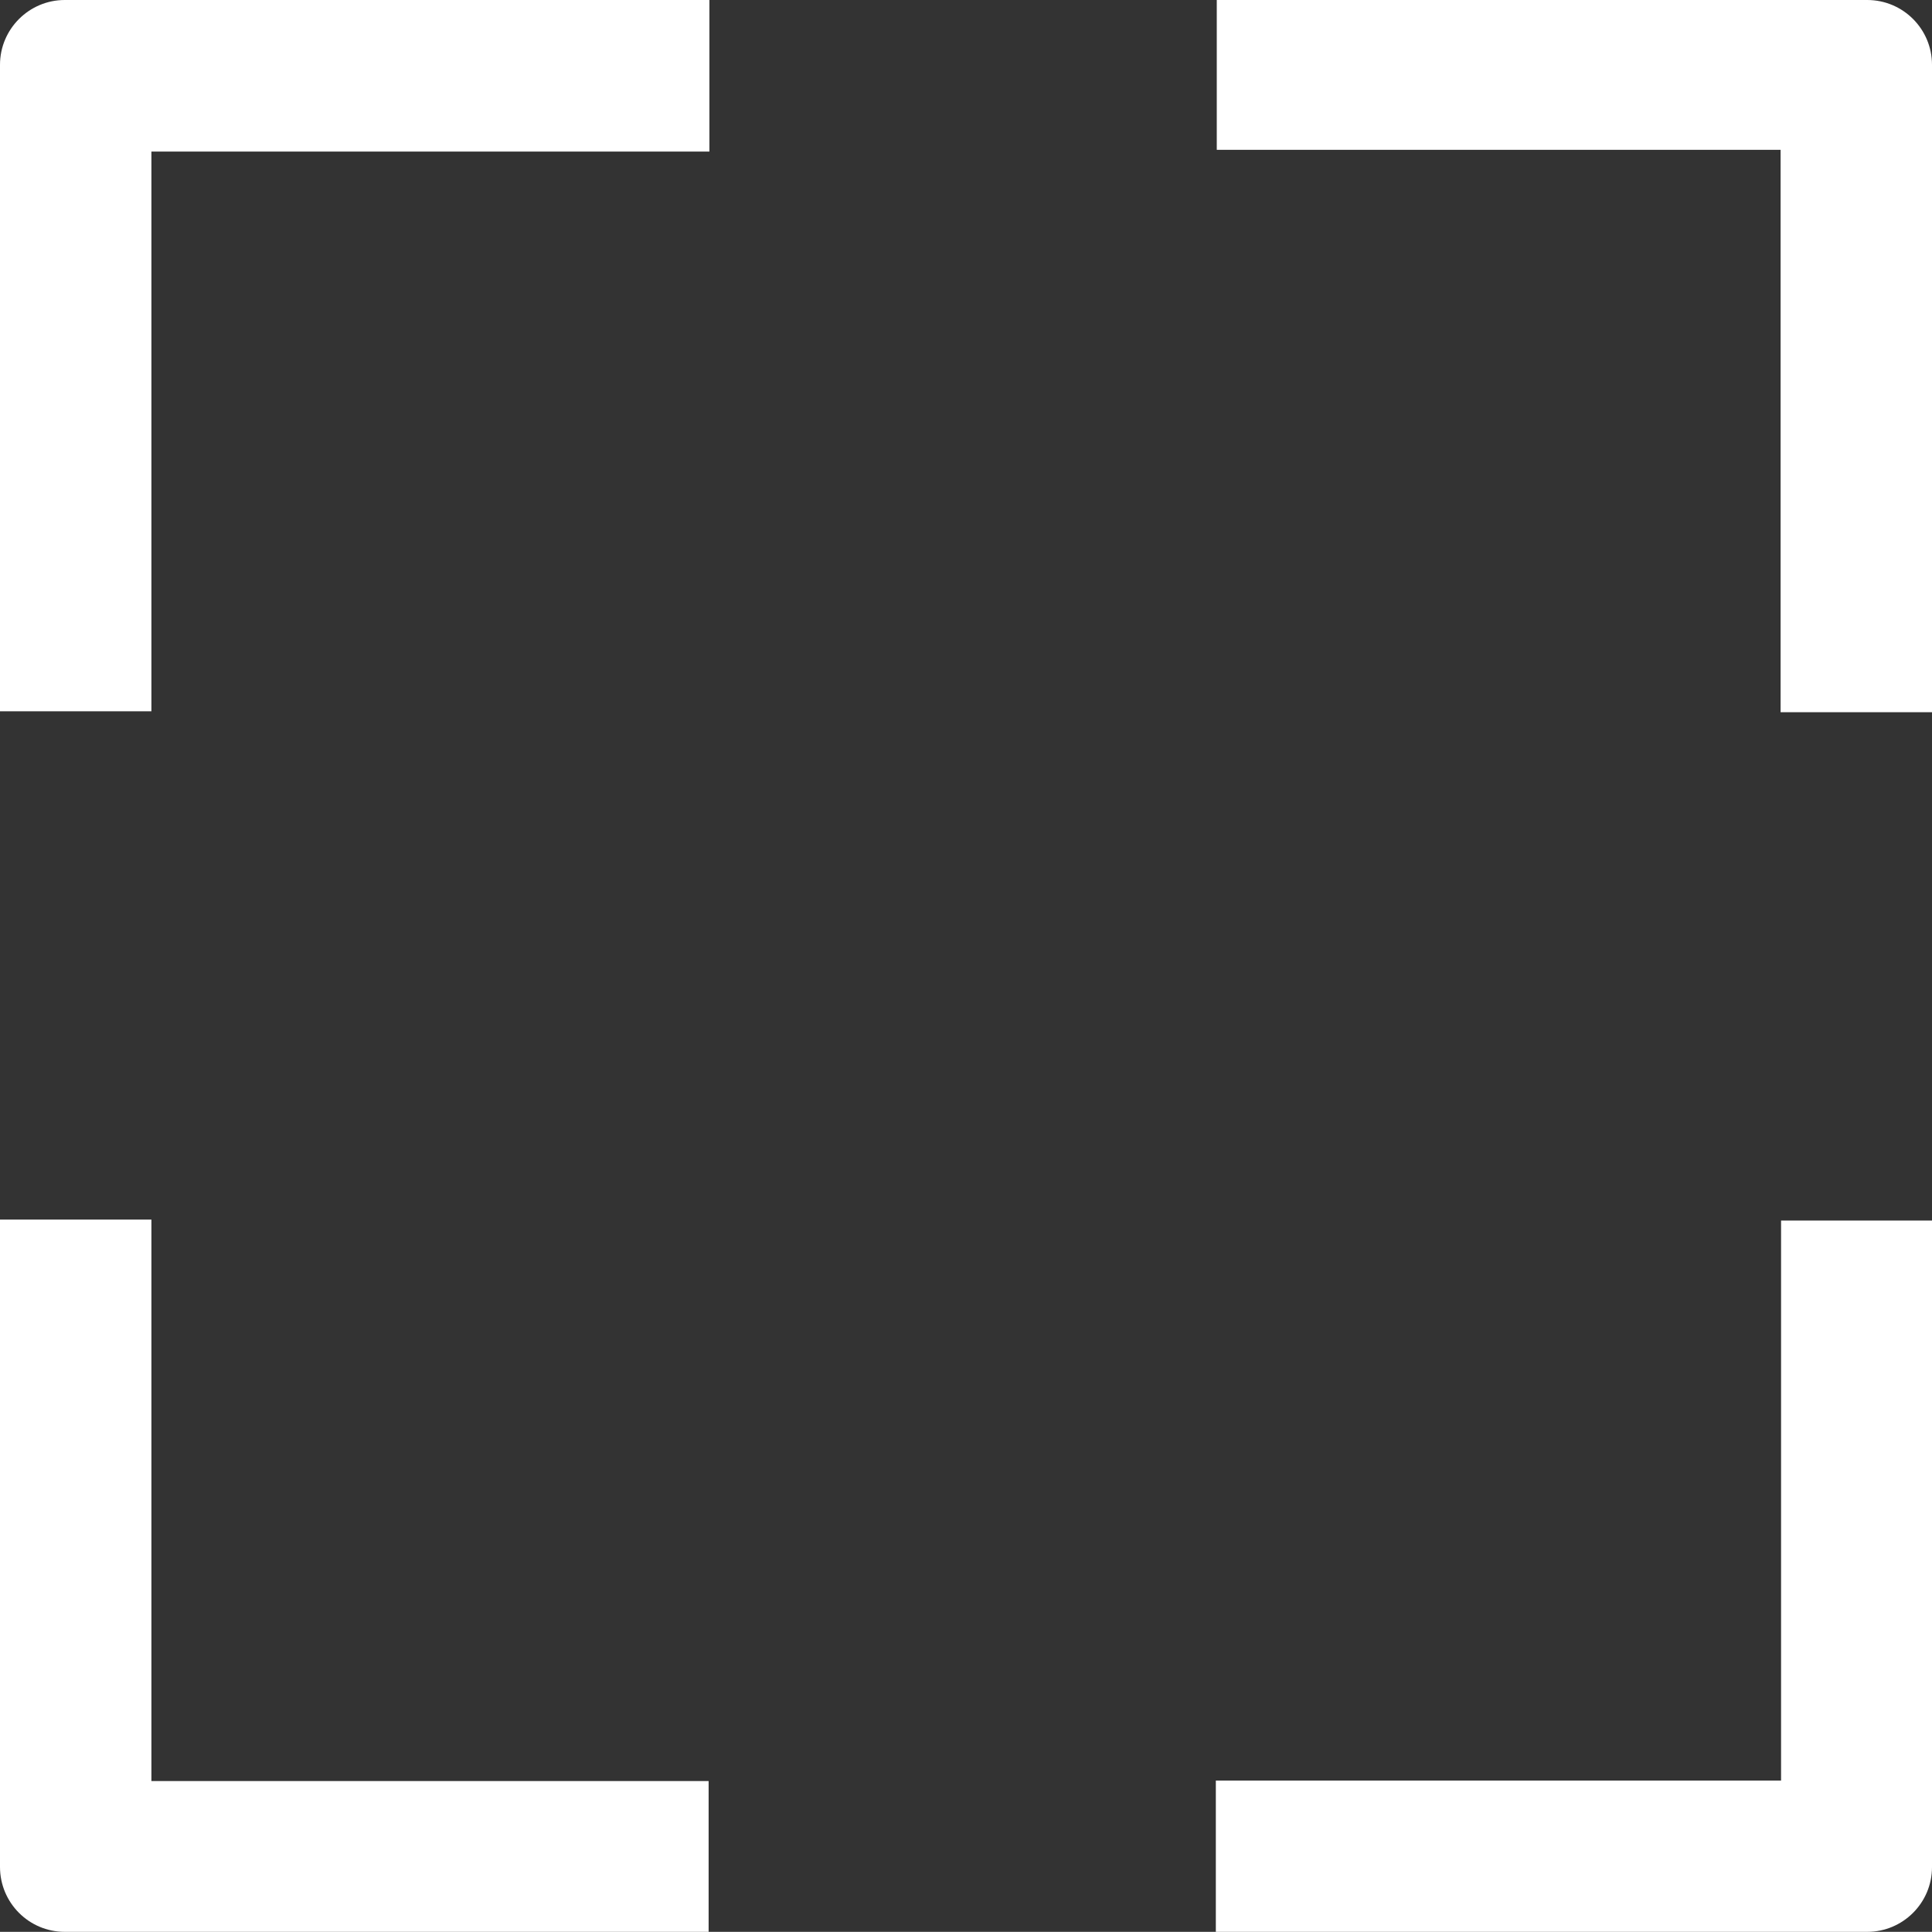 <?xml version="1.0" encoding="utf-8"?><svg version="1.1" id="Layer_1" xmlns="http://www.w3.org/2000/svg" xmlns:xlink="http://www.w3.org/1999/xlink" fill="white" x="0px" y="0px" viewBox="0 0 122.88 122.87" style="enable-background:new 0 0 122.88 122.87" xml:space="preserve"><rect x="0" y="0" width="122.88" height="122.87" fill="#333333" stroke="none"/><g><path d="M122.88,77.63v41.12c0,2.28-1.85,4.12-4.12,4.12H77.33v-9.62h35.95c0-12.34,0-23.27,0-35.62H122.88L122.88,77.63z M77.39,9.53V0h41.37c2.28,0,4.12,1.85,4.12,4.12v41.18h-9.63V9.53H77.39L77.39,9.53z M9.63,45.24H0V4.12C0,1.85,1.85,0,4.12,0h41 v9.64H9.63V45.24L9.63,45.24z M45.07,113.27v9.6H4.12c-2.28,0-4.12-1.85-4.12-4.13V77.57h9.63v35.71H45.07L45.07,113.27z"/></g></svg>